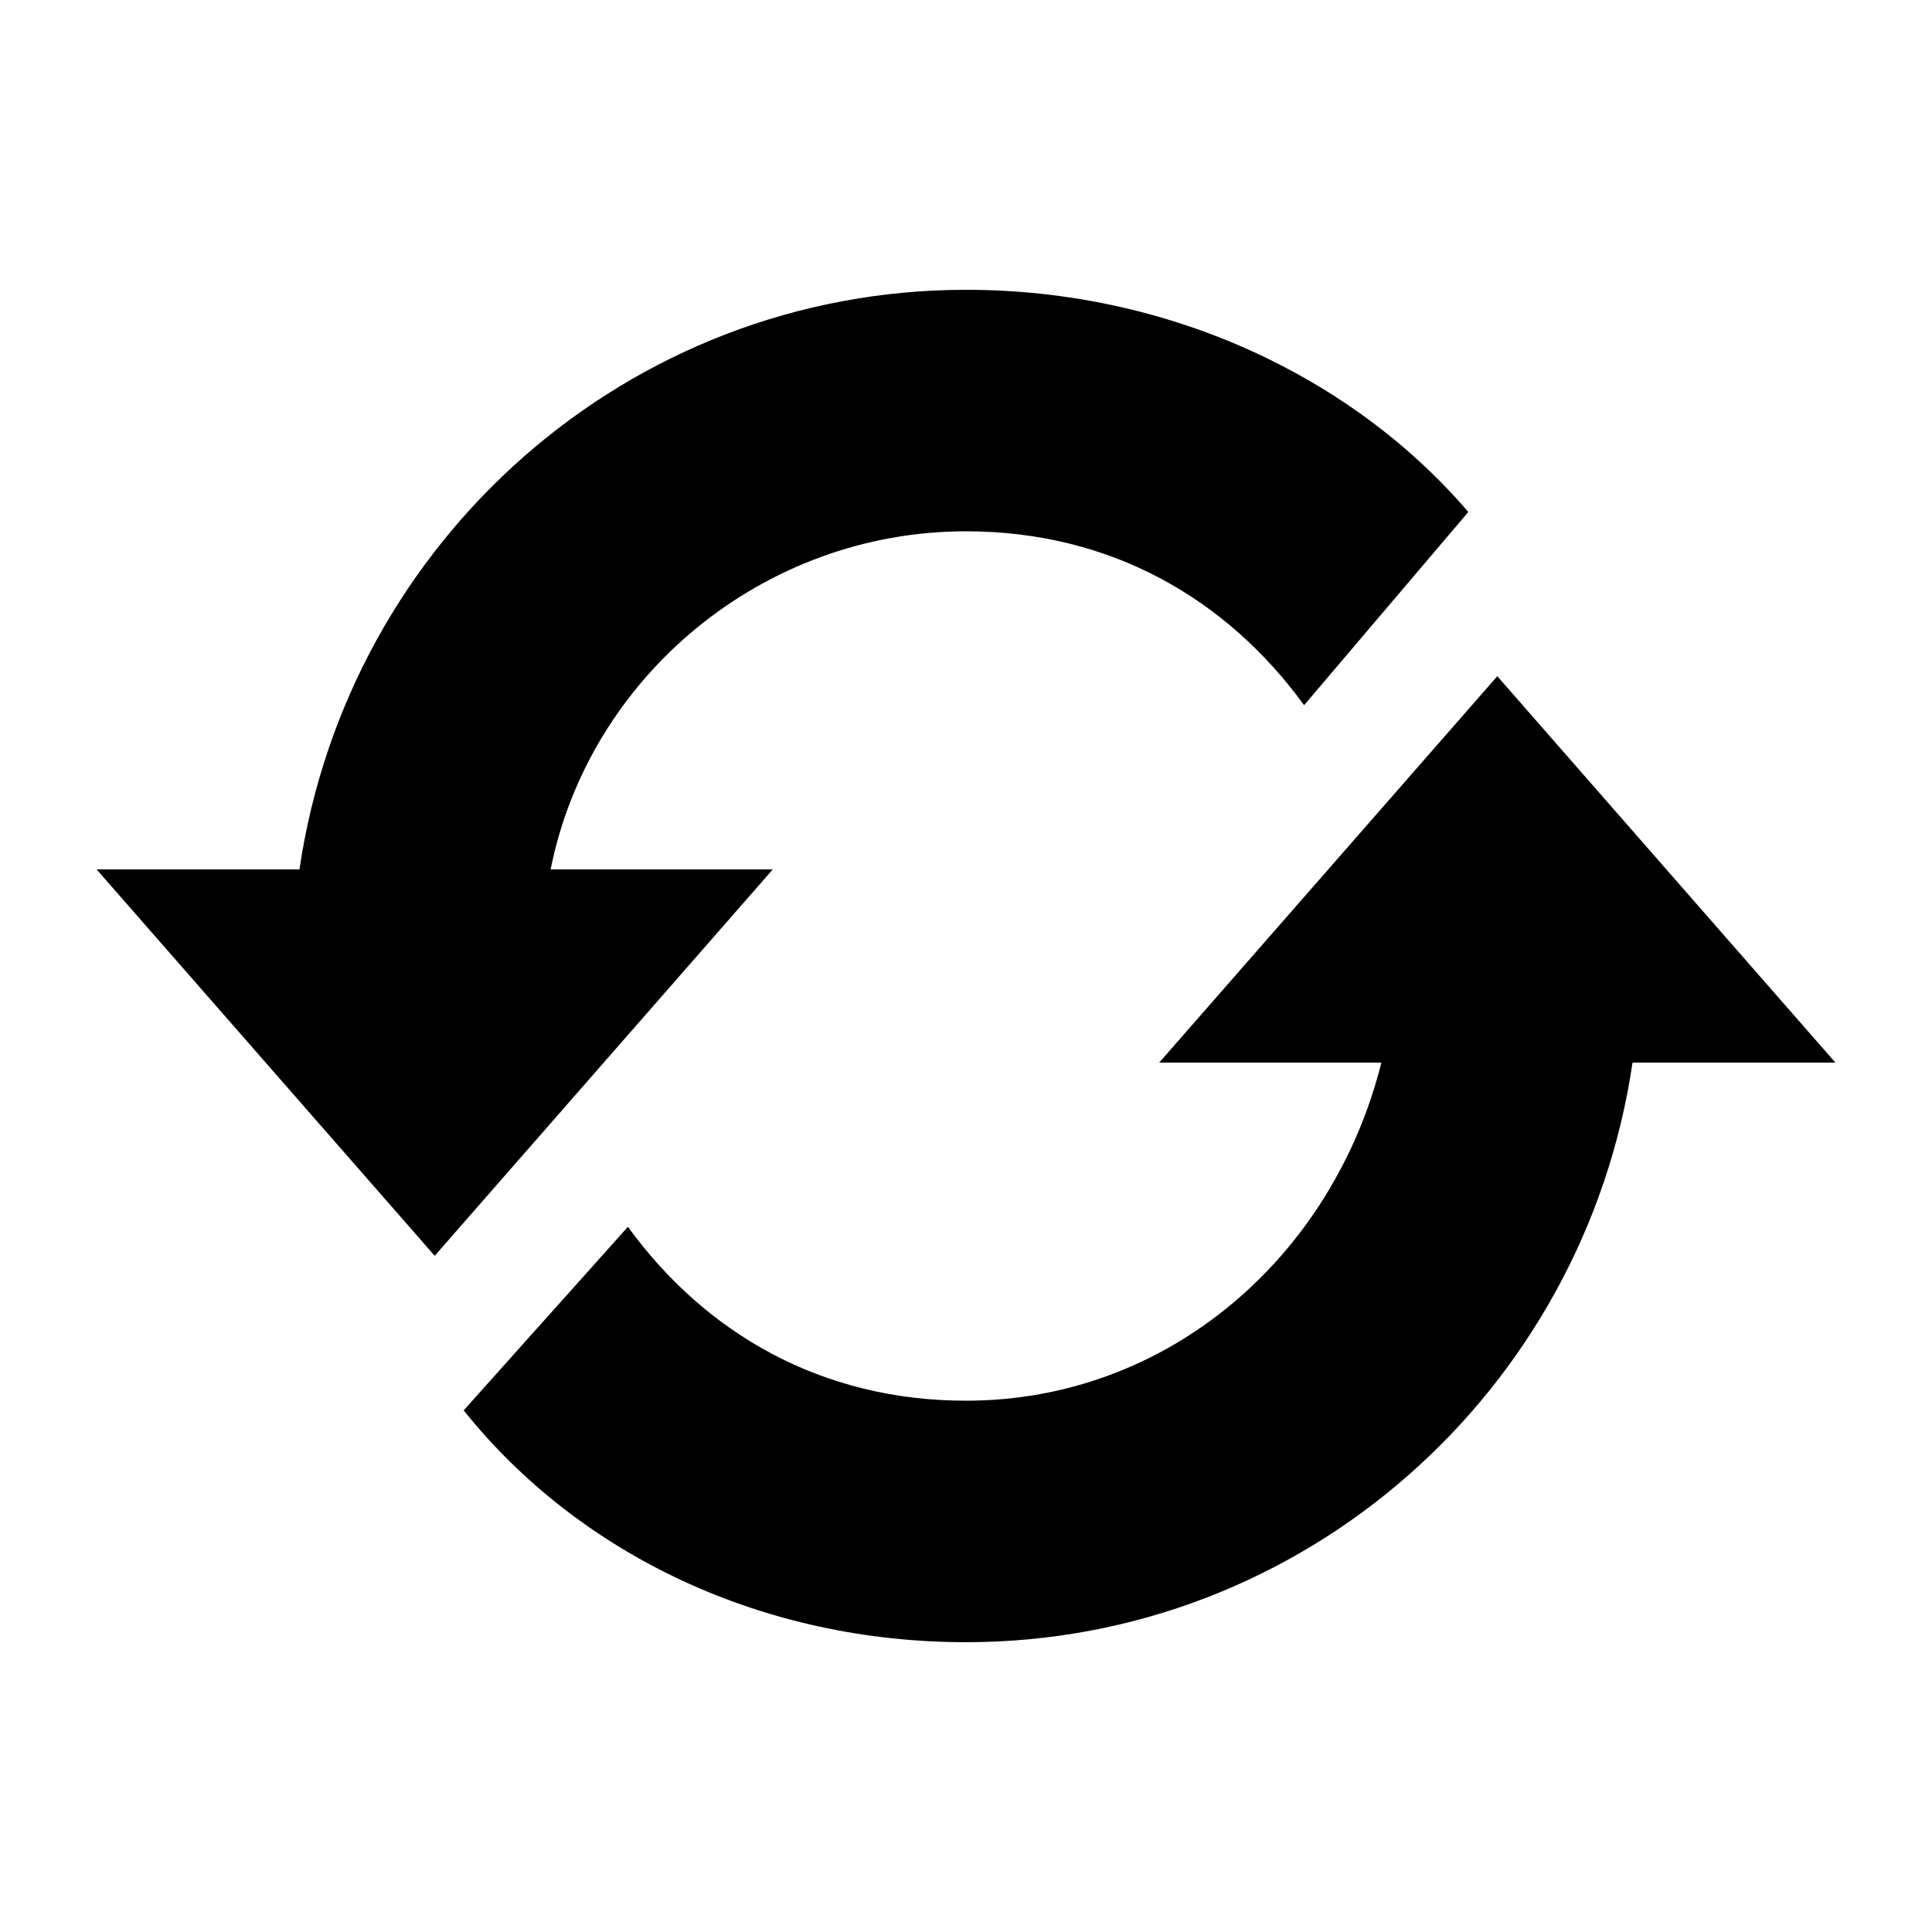 <?xml version="1.0" encoding="utf-8"?>
<!-- Generator: Adobe Illustrator 23.0.1, SVG Export Plug-In . SVG Version: 6.00 Build 0)  -->
<svg version="1.1" id="Layer_1" xmlns="http://www.w3.org/2000/svg" xmlns:xlink="http://www.w3.org/1999/xlink" x="0px" y="0px"
	 viewBox="0 0 20 20" style="enable-background:new 0 0 20 20;" xml:space="preserve">
<path d="M5.7,9C6.1,7,7.9,5.5,10,5.5c1.5,0,2.7,0.7,3.5,1.8l1.7-2C14,3.9,12.1,3,10,3C6.5,3,3.6,5.6,3.1,9H1l3.5,4L8,9H5.7z M15.5,7
	L12,11h2.3c-0.5,2-2.2,3.5-4.3,3.5c-1.5,0-2.7-0.7-3.5-1.8l-1.7,1.9C6,16.1,7.9,17,10,17c3.5,0,6.4-2.6,6.9-6H19L15.5,7z"/>
</svg>
